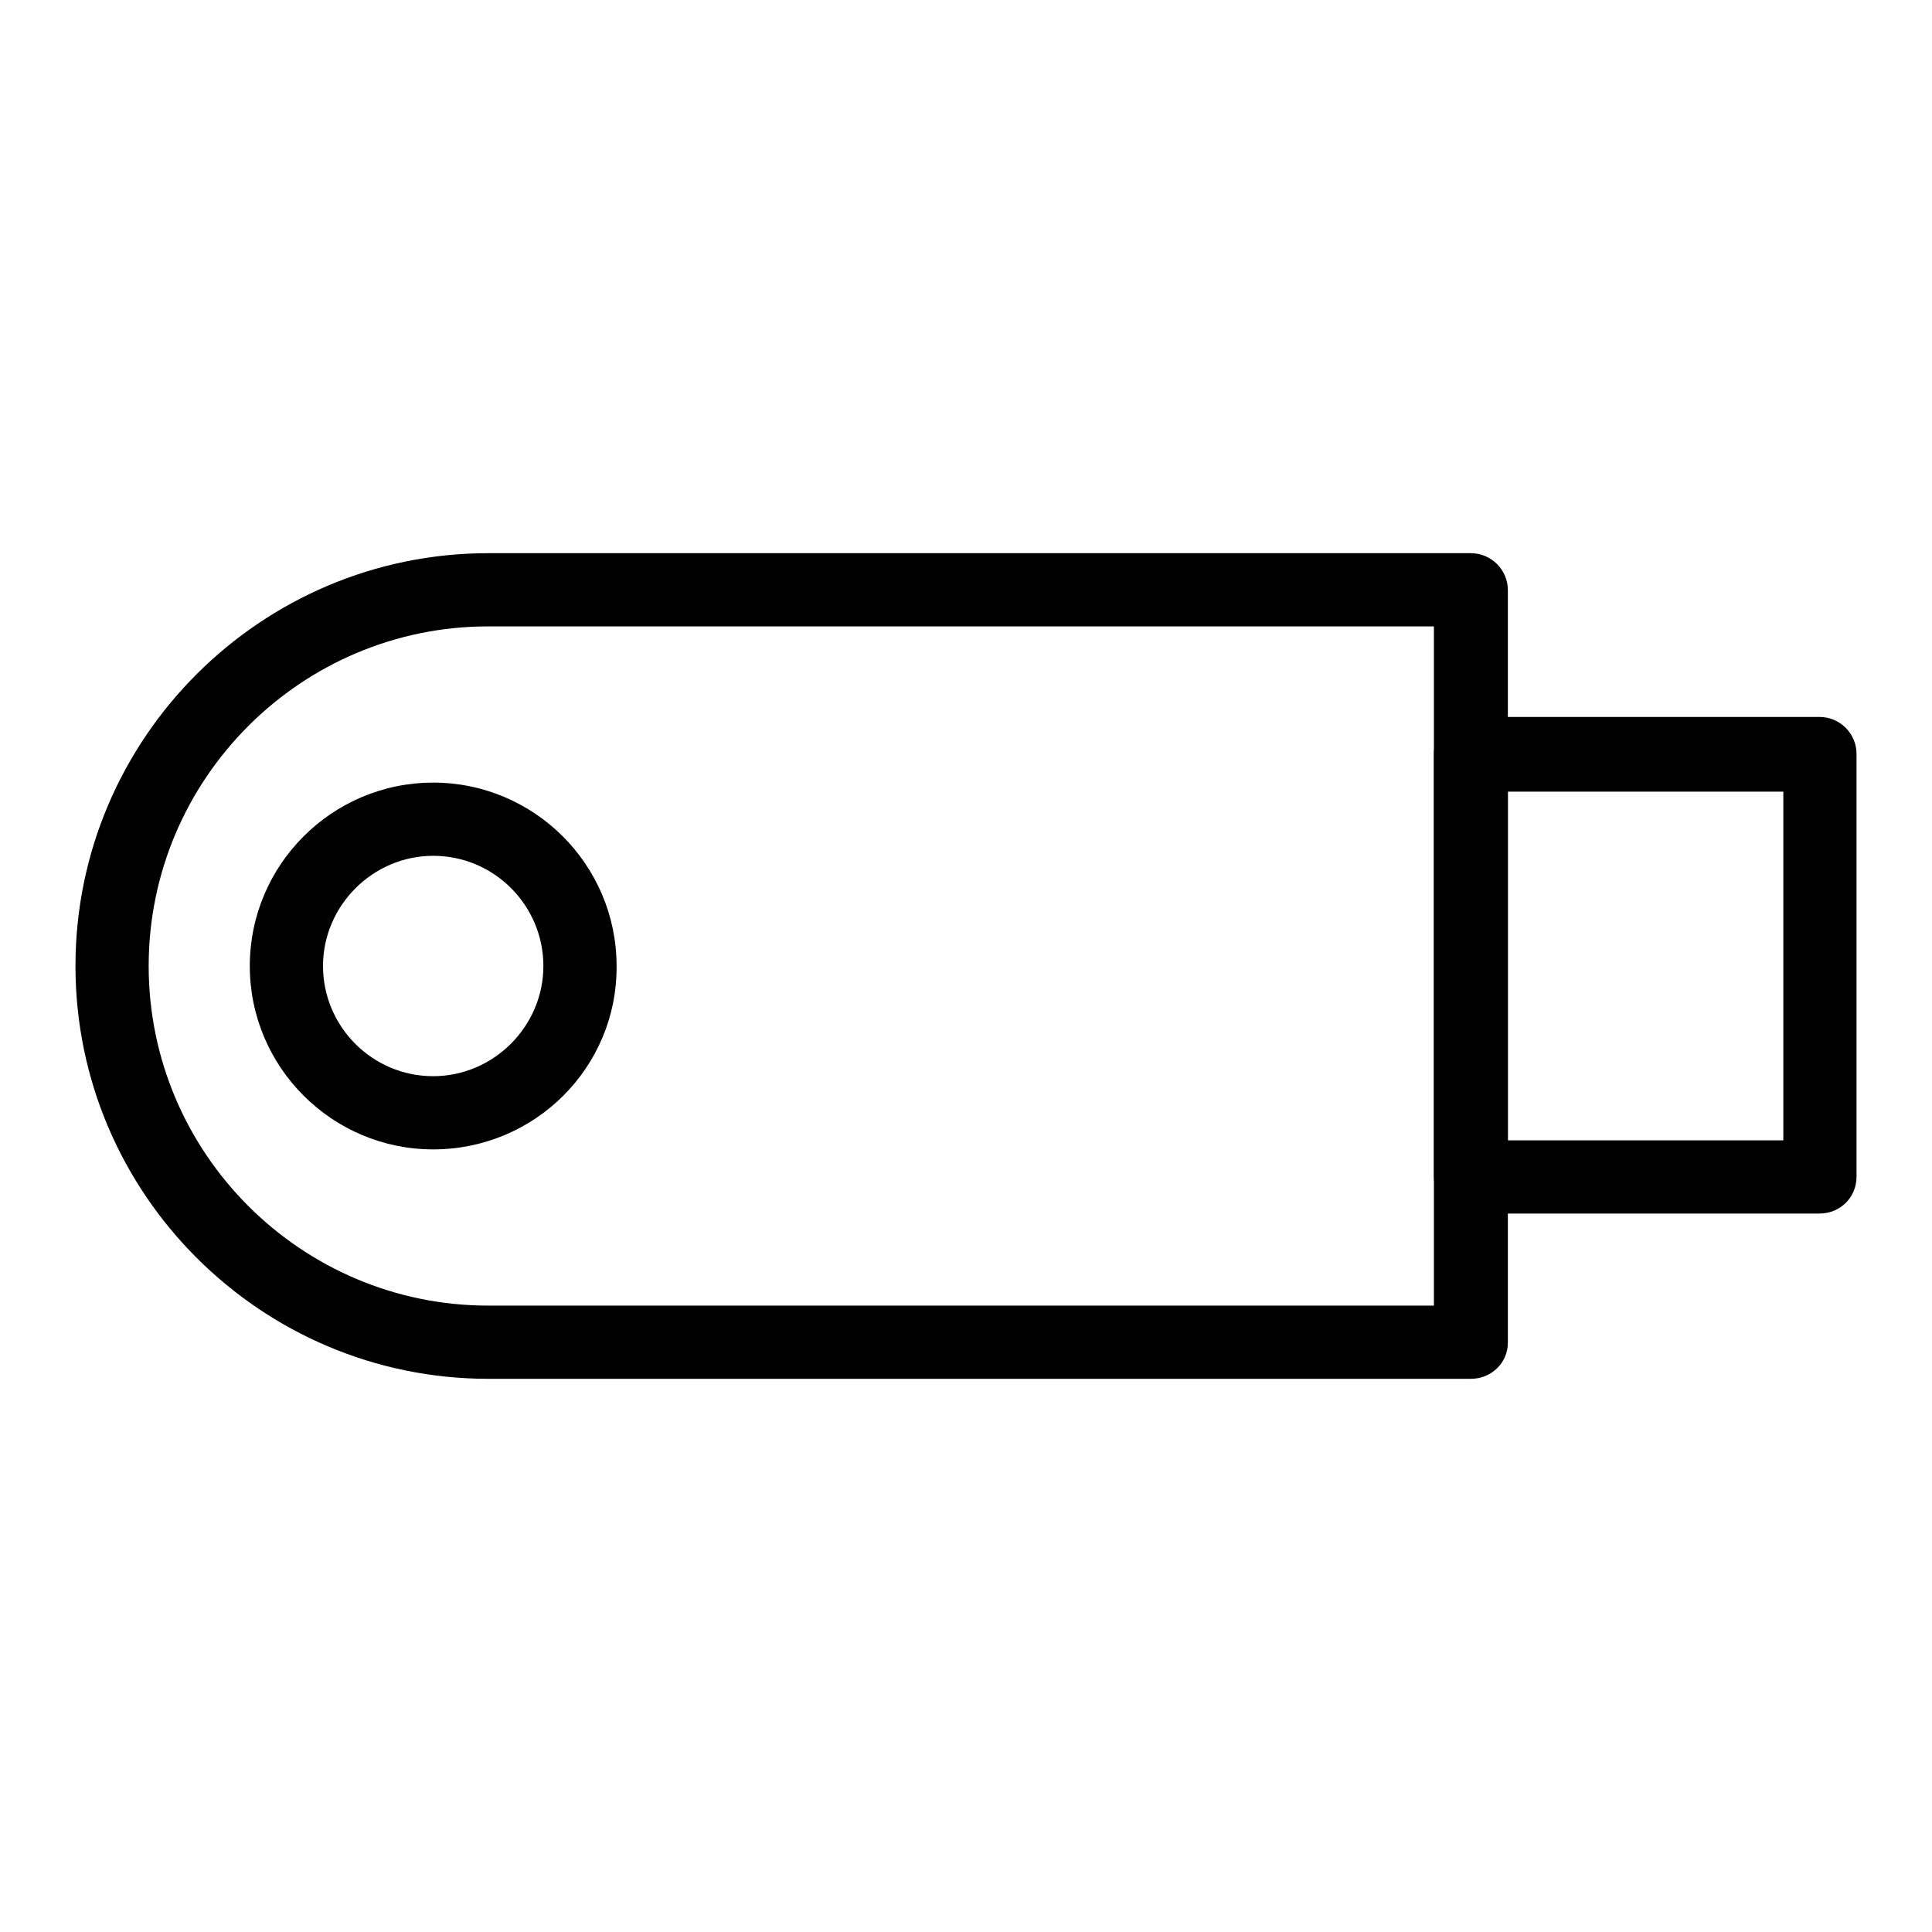 <?xml version="1.0" encoding="utf-8"?>
<!-- Svg Vector Icons : http://www.onlinewebfonts.com/icon -->
<!DOCTYPE svg PUBLIC "-//W3C//DTD SVG 1.1//EN" "http://www.w3.org/Graphics/SVG/1.1/DTD/svg11.dtd">
<svg version="1.1" xmlns="http://www.w3.org/2000/svg" xmlns:xlink="http://www.w3.org/1999/xlink" x="0px" y="0px" viewBox="0 0 256 256" enable-background="new 0 0 256 256" xml:space="preserve">
<g><g><path fill="#000000" d="M194.9,182.7H64.7C34.6,182.7,10,158.2,10,128c0-30.2,24.6-54.7,54.7-54.7h130.2c2.7,0,4.9,2.2,4.9,4.9v99.7C199.8,180.6,197.6,182.7,194.9,182.7z M64.7,83c-24.8,0-45,20.2-45,45s20.2,45,45,45H190V83H64.7z"/><path fill="#000000" d="M241.1,160.8h-46.2c-2.7,0-4.9-2.2-4.9-4.9v-56c0-2.7,2.2-4.9,4.9-4.9h46.2c2.7,0,4.9,2.2,4.9,4.9v56C246,158.7,243.8,160.8,241.1,160.8z M199.8,151.1h36.5v-46.2h-36.5V151.1z"/><path fill="#000000" d="M57.4,152.3c-13.4,0-24.3-10.9-24.3-24.3c0-13.4,10.9-24.3,24.3-24.3c13.4,0,24.3,10.9,24.3,24.3C81.8,141.4,70.9,152.3,57.4,152.3z M57.4,113.4c-8,0-14.6,6.6-14.6,14.6s6.5,14.6,14.6,14.6c8,0,14.6-6.6,14.6-14.6S65.5,113.4,57.4,113.4z"/></g></g>
</svg>